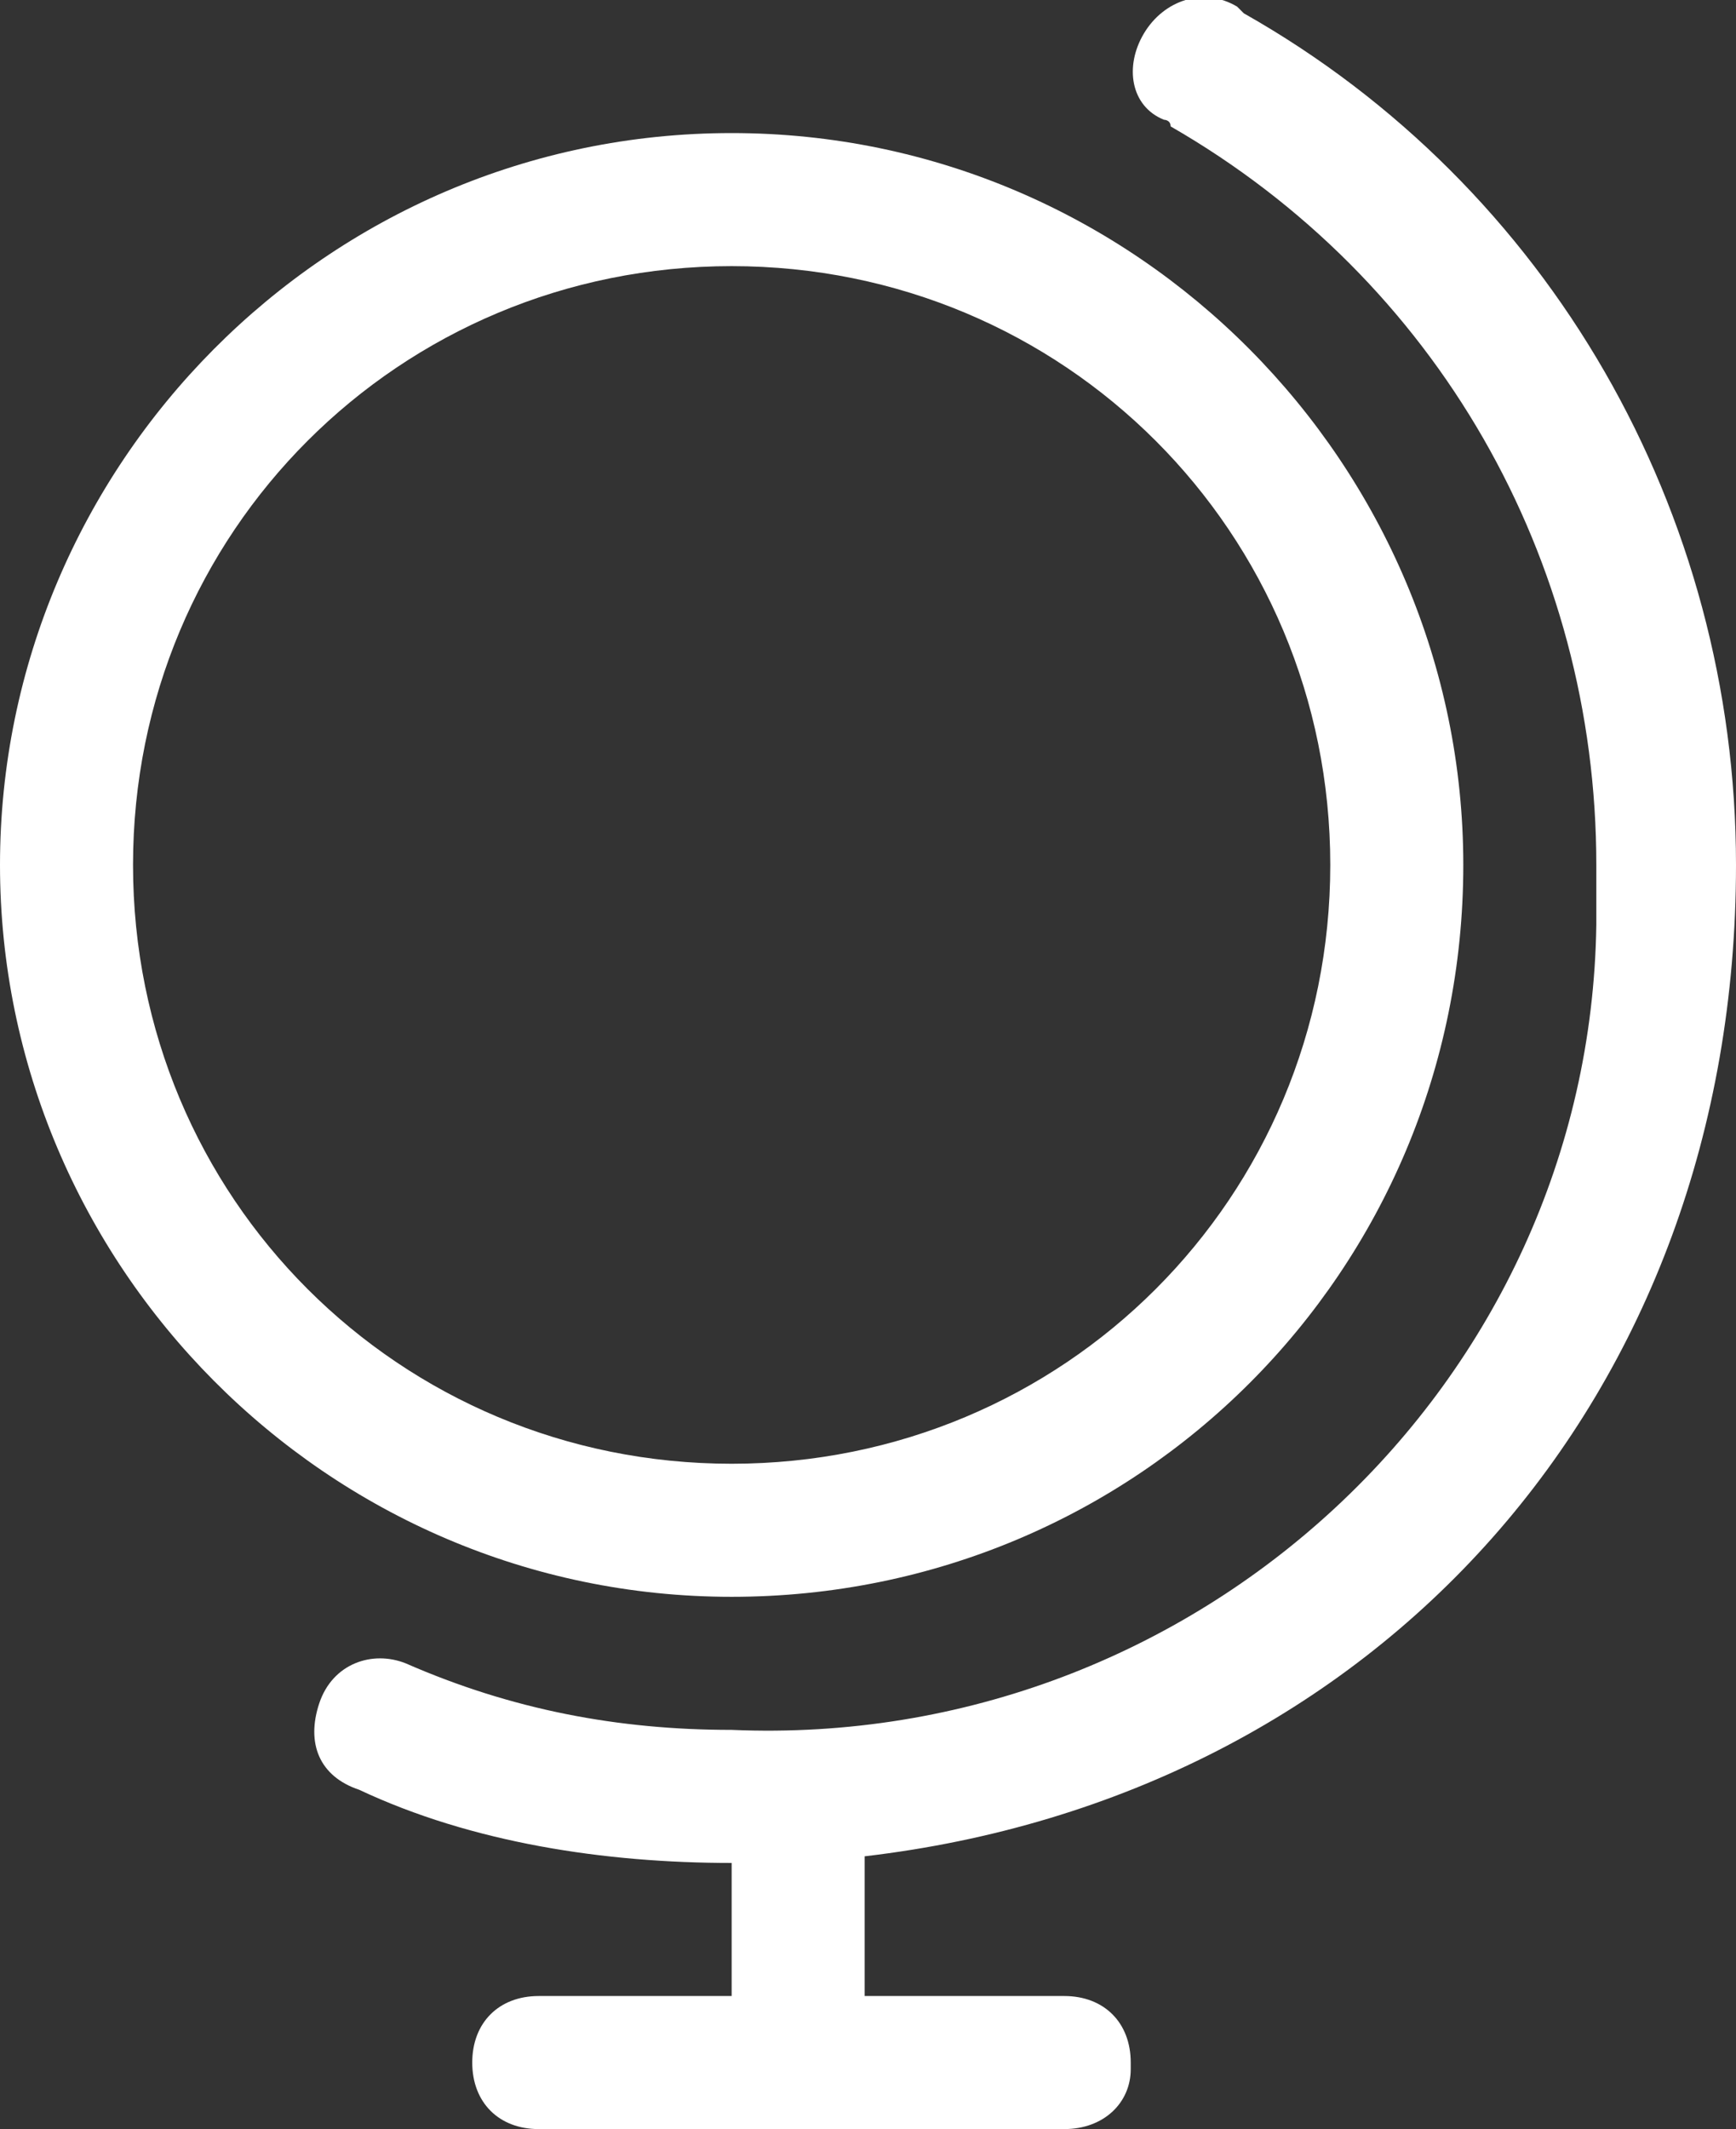 <?xml version="1.0" encoding="utf-8"?>
<!-- Generator: Adobe Illustrator 25.1.0, SVG Export Plug-In . SVG Version: 6.00 Build 0)  -->
<svg version="1.1" id="Layer_1" xmlns="http://www.w3.org/2000/svg" xmlns:xlink="http://www.w3.org/1999/xlink" x="0px" y="0px"
	 viewBox="0 0 26.1 32" style="enable-background:new 0 0 26.1 32;" xml:space="preserve">
<rect x="0" y="0" width="26.1" height="32" fill="#333333" stroke="none"/>
<style type="text/css">
	.st0{fill:#FFFFFF;}
</style>
<path class="st0" d="M26.1,13c0-5.3-2.8-10.2-7.4-12.8l-0.1-0.1c-0.5-0.3-1.1-0.1-1.4,0.4S17,1.6,17.5,1.8c0,0,0.1,0,0.1,0.1
	c4,2.3,6.4,6.5,6.4,11.1c0,0.3,0,0.6,0,0.9C23.9,20.8,18,26.3,11,26c0,0,0,0,0,0c-1.7,0-3.3-0.3-4.9-1c-0.5-0.2-1.1,0-1.3,0.6
	s0,1.1,0.6,1.3C7.1,27.7,9.1,28,11,28l0,0v2H8.1c-0.6,0-1,0.4-1,1s0.4,1,1,1H16c0.6,0,1-0.4,1-0.9c0,0,0,0,0-0.1l0,0
	c0-0.6-0.4-1-1-1H13v-2.1C20.7,27,26.1,21,26.1,13z"/>
<path class="st0" d="M22,13C22,7,17.1,2,11,2S0,7,0,13s4.9,11,11,11S22,19.1,22,13z M2,13c0-5,4-9,9-9s9,4,9,9s-4,9-9,9
	C6,22,2,18,2,13z"/>
</svg>
